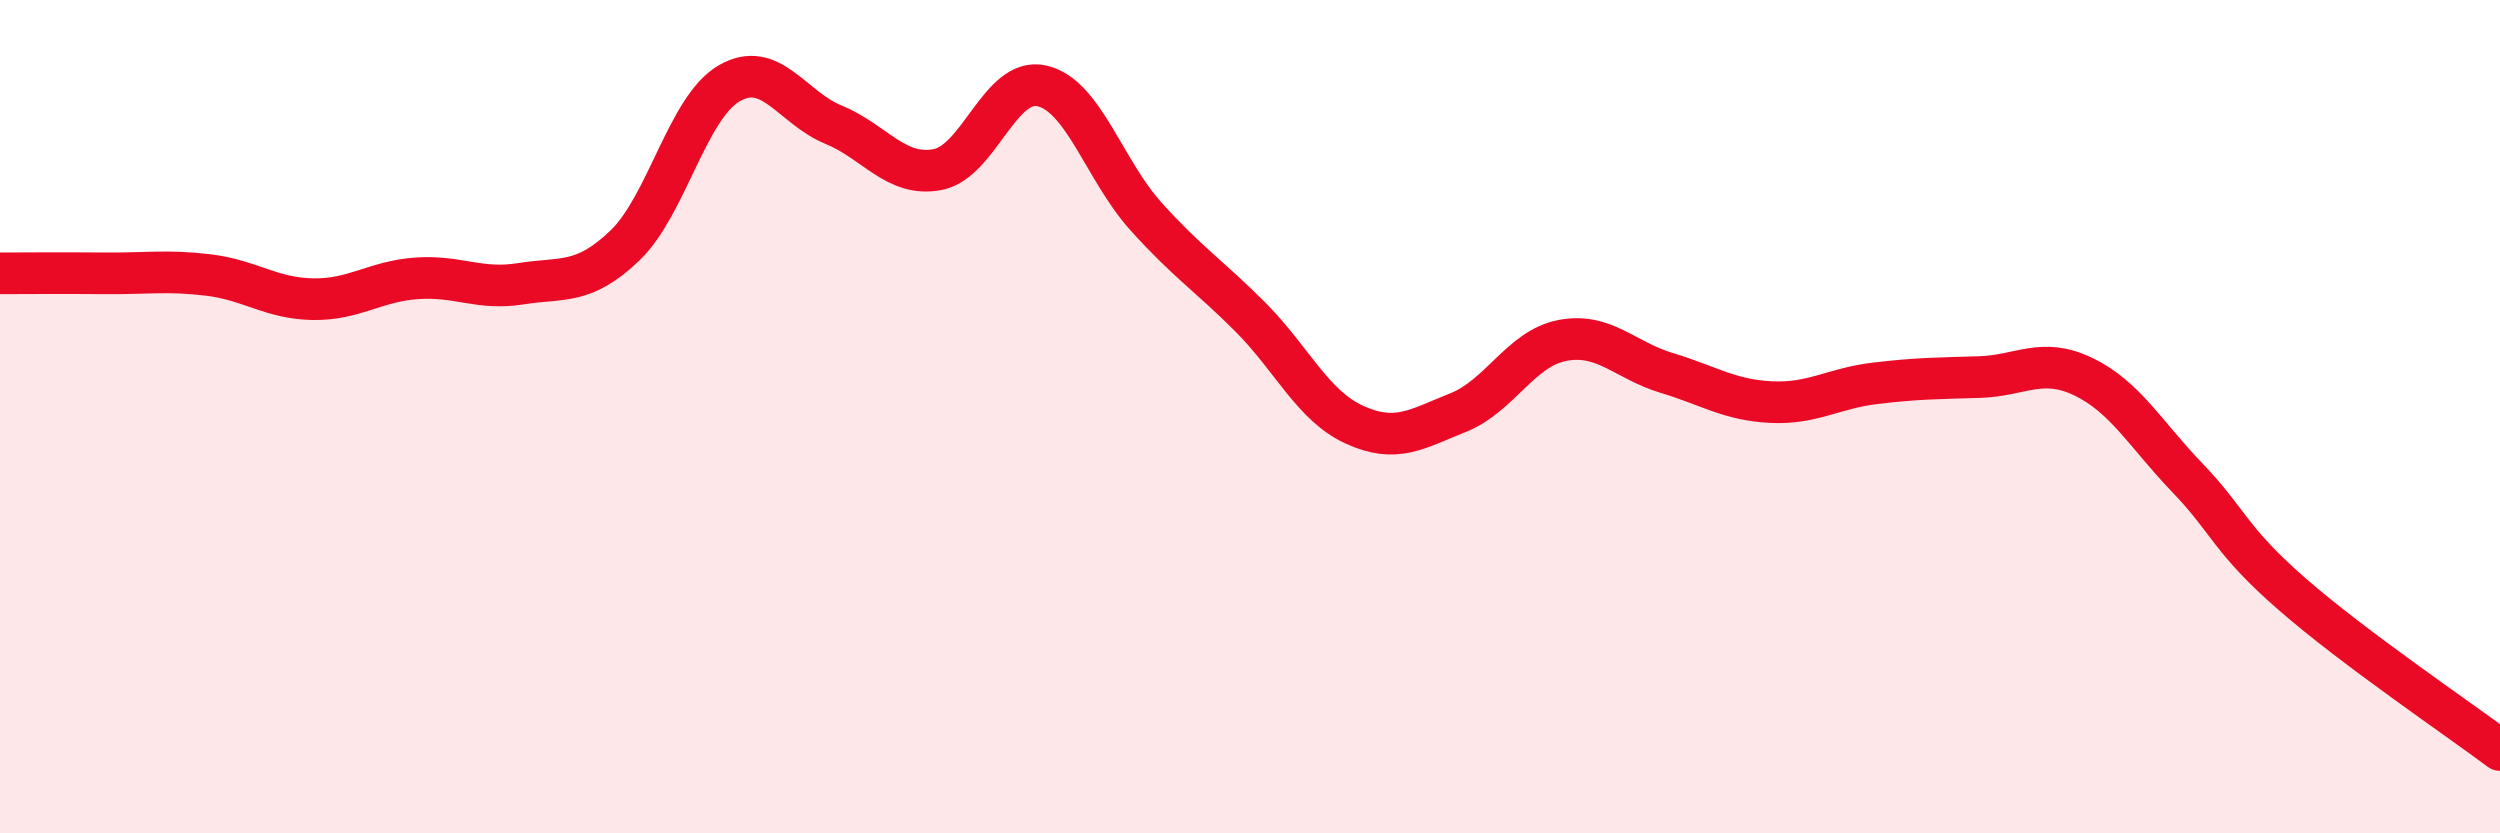 
    <svg width="60" height="20" viewBox="0 0 60 20" xmlns="http://www.w3.org/2000/svg">
      <path
        d="M 0,6.56 C 0.5,6.56 1.5,6.55 2.5,6.56 C 3.5,6.57 4,6.48 5,6.6 C 6,6.72 6.5,7.16 7.5,7.18 C 8.5,7.2 9,6.75 10,6.68 C 11,6.61 11.5,6.97 12.5,6.81 C 13.5,6.65 14,6.85 15,5.89 C 16,4.93 16.5,2.58 17.5,2 C 18.5,1.42 19,2.58 20,2.99 C 21,3.4 21.5,4.26 22.5,4.07 C 23.5,3.88 24,1.84 25,2.06 C 26,2.28 26.5,4.08 27.5,5.19 C 28.5,6.3 29,6.6 30,7.6 C 31,8.6 31.5,9.73 32.5,10.19 C 33.5,10.65 34,10.3 35,9.9 C 36,9.5 36.5,8.36 37.5,8.17 C 38.5,7.98 39,8.65 40,8.95 C 41,9.25 41.5,9.6 42.5,9.65 C 43.5,9.7 44,9.32 45,9.2 C 46,9.08 46.5,9.08 47.5,9.05 C 48.5,9.02 49,8.56 50,9.04 C 51,9.52 51.5,10.43 52.5,11.47 C 53.5,12.51 53.5,12.94 55,14.25 C 56.5,15.56 59,17.25 60,18L60 20L0 20Z"
        fill="#EB0A25"
        opacity="0.1"
        stroke-linecap="round"
        stroke-linejoin="round"
      />
      <path
        d="M 0,6.56 C 0.5,6.56 1.5,6.55 2.5,6.56 C 3.5,6.57 4,6.48 5,6.6 C 6,6.72 6.5,7.16 7.5,7.18 C 8.5,7.2 9,6.75 10,6.68 C 11,6.61 11.5,6.97 12.5,6.81 C 13.5,6.65 14,6.85 15,5.89 C 16,4.93 16.5,2.58 17.5,2 C 18.5,1.42 19,2.58 20,2.99 C 21,3.4 21.5,4.26 22.5,4.07 C 23.5,3.88 24,1.84 25,2.06 C 26,2.28 26.5,4.08 27.5,5.19 C 28.5,6.3 29,6.6 30,7.6 C 31,8.6 31.5,9.73 32.5,10.19 C 33.5,10.65 34,10.3 35,9.9 C 36,9.5 36.5,8.36 37.5,8.17 C 38.5,7.98 39,8.65 40,8.95 C 41,9.25 41.5,9.6 42.5,9.65 C 43.5,9.7 44,9.32 45,9.2 C 46,9.08 46.5,9.08 47.5,9.05 C 48.5,9.02 49,8.56 50,9.04 C 51,9.52 51.5,10.43 52.5,11.47 C 53.5,12.51 53.5,12.94 55,14.25 C 56.5,15.56 59,17.25 60,18"
        stroke="#EB0A25"
        stroke-width="1"
        fill="none"
        stroke-linecap="round"
        stroke-linejoin="round"
      />
    </svg>
  